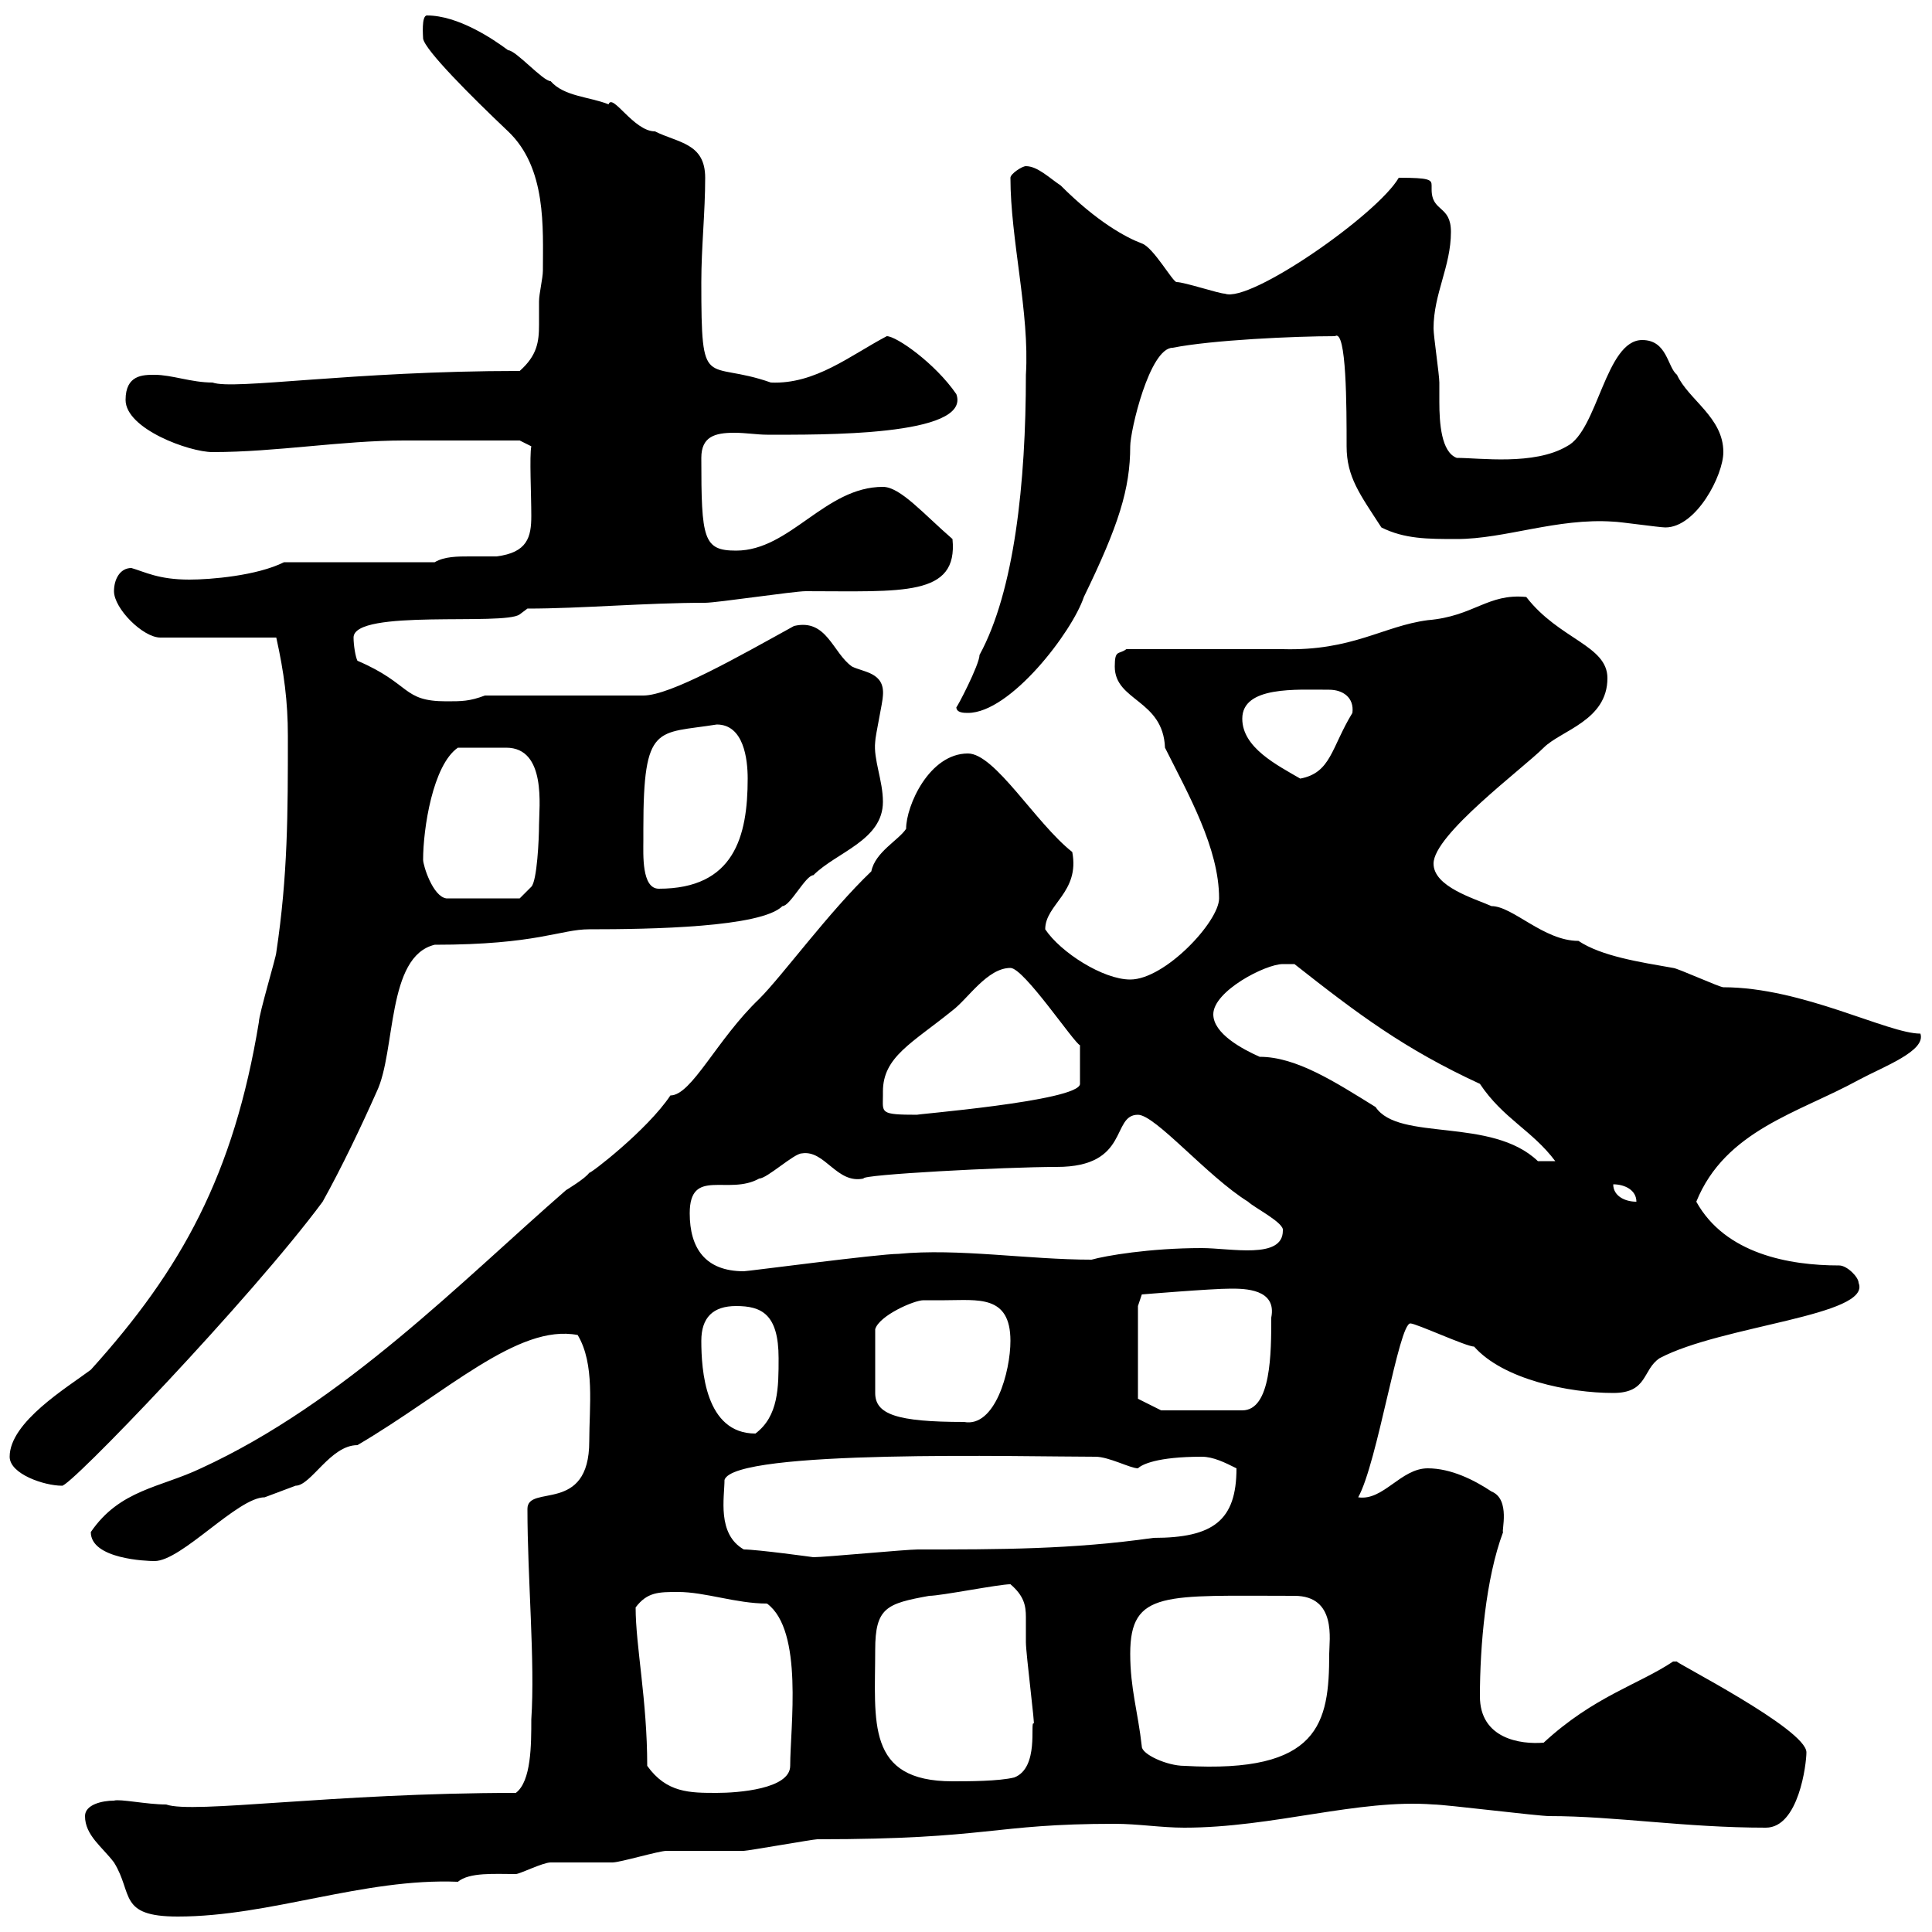 <svg xmlns="http://www.w3.org/2000/svg" xmlns:xlink="http://www.w3.org/1999/xlink" width="300" height="300"><path d="M13.20 282C13.20 285 15.90 286.80 17.70 289.20C20.70 294 18.30 297.60 27.60 297.60C42 297.60 56.40 291.60 71.10 292.20C72.90 290.70 76.80 291 80.10 291C80.70 291 84.30 289.20 85.50 289.20C86.10 289.20 94.50 289.20 95.10 289.20C96.30 289.20 102.30 287.40 103.50 287.40C104.10 287.40 114.30 287.40 115.50 287.40C116.10 287.40 126.30 285.60 126.90 285.60C153.90 285.60 153.90 283.20 173.10 283.20C176.70 283.20 180.30 283.80 183.90 283.80C197.70 283.80 210.90 279.30 222.60 280.20C224.40 280.20 238.80 282 240.60 282C250.80 282 261.60 283.80 274.20 283.80C279.30 283.80 280.50 273.90 280.50 272.10C280.50 268.50 259.80 258 260.40 258C260.40 258 259.80 258 259.80 258C254.40 261.60 247.50 263.40 239.70 270.60C236.10 270.90 229.80 270 229.80 263.40C229.80 255.60 230.70 245.10 233.40 237.90C233.10 237.90 234.60 232.80 231.60 231.60C228.90 229.80 225.30 228 221.70 228C217.50 228 214.80 233.10 210.90 232.50C213.90 227.10 217.20 205.50 219 205.50C219.90 205.50 227.70 209.10 228.90 209.10C233.40 214.20 243.60 216.30 250.50 216.30C255.90 216.30 255 212.70 257.70 210.90C267.30 205.80 290.70 204.30 288.60 199.20C288.60 198.30 286.80 196.50 285.60 196.50C277.80 196.50 267.90 194.70 263.40 186.60C267.90 175.50 279.30 172.80 288.60 167.70C292.50 165.60 299.10 163.20 298.20 160.50C293.10 160.50 279.90 153.30 267.60 153.30C267 153.30 260.40 150.30 259.80 150.30C254.70 149.40 248.70 148.50 245.10 146.10C239.70 146.10 234.90 140.70 231.60 140.70C228.90 139.50 222.60 137.70 222.60 134.10C222.60 129.60 236.40 119.40 239.70 116.10C242.40 113.40 249.60 111.90 249.60 105.30C249.60 100.20 242.10 99.30 237 92.70C231 92.10 228.90 95.70 221.70 96.30C214.80 97.20 210 101.10 199.20 100.80C195.60 100.80 178.50 100.80 174.90 100.80C173.70 101.70 173.10 100.80 173.10 103.50C173.10 108.90 180.60 108.60 180.90 116.10C184.50 123.30 189.30 131.70 189.30 139.50C189.30 143.10 180.90 152.10 175.50 152.10C171.30 152.10 164.70 147.90 162.30 144.30C162.30 140.40 167.70 138.60 166.50 132.30C160.80 127.80 154.50 117 150.30 117C144.30 117 140.70 125.10 140.70 128.70C139.50 130.50 135.90 132.30 135.30 135.30C128.70 141.60 121.50 151.50 117.90 155.10C111.30 161.40 107.40 170.10 104.10 170.10C100.50 175.50 91.50 182.40 91.50 182.10C90.90 183 87.90 184.80 87.90 184.80C71.70 198.90 53.40 217.80 31.20 228C24.90 231 18.60 231.30 14.10 237.90C14.10 242.10 22.80 242.40 24 242.40C28.20 242.40 36.90 232.50 41.10 232.50C41.10 232.50 45.90 230.70 45.90 230.70C48.30 230.70 51.30 224.40 55.50 224.40C69.30 216.30 80.40 205.50 89.70 207.30C92.40 211.80 91.50 218.40 91.50 223.80C91.50 235.20 81.90 230.40 81.90 234.30C81.90 245.10 83.10 258 82.50 267C82.50 270.90 82.50 276.60 80.10 278.40C51.60 278.40 30 281.70 25.80 280.20C22.80 280.20 18.60 279.30 17.70 279.60C15.90 279.60 13.20 280.20 13.20 282ZM100.50 274.20C100.50 264 98.70 255.60 98.70 249.60C100.50 247.20 102.30 247.20 105.30 247.20C109.50 247.20 114.30 249 119.10 249C124.80 253.20 122.70 268.20 122.70 274.20C122.70 277.80 114.60 278.40 111.30 278.40C107.10 278.40 103.50 278.40 100.50 274.20ZM135.90 256.20C135.90 249.60 137.70 249 144.30 247.80C146.10 247.80 155.10 246 156.90 246C159 247.80 159.30 249.30 159.30 251.10C159.30 252.30 159.30 253.80 159.30 255C159.30 256.80 160.80 268.50 160.50 267.60C159.90 267.30 161.40 274.50 157.50 276C155.10 276.60 150.30 276.60 147.90 276.60C134.40 276.60 135.90 267.30 135.90 256.20ZM177.30 271.20C176.70 265.80 175.50 262.20 175.50 256.80C175.50 246.90 180.90 247.80 201 247.80C207.60 247.80 206.40 254.70 206.40 256.80C206.40 267.60 204.90 275.40 183.90 274.20C181.20 274.20 177.30 272.40 177.30 271.20ZM115.50 240.60C111.30 238.20 112.50 232.50 112.50 229.80C114 225 159 226.20 170.10 226.20C172.20 226.20 175.50 228 176.70 228C177.30 227.40 179.70 226.20 186.60 226.20C188.40 226.20 190.20 227.10 192 228C192 236.10 188.40 238.80 179.10 238.80C166.50 240.60 155.10 240.60 142.50 240.60C140.70 240.60 128.10 241.80 126.30 241.80C126.30 241.80 117.60 240.60 115.50 240.60ZM1.50 226.20C1.50 228.90 6.90 230.70 9.60 230.70C10.50 231.30 39 201.60 50.10 186.60C53.10 181.20 56.10 174.90 58.50 169.50C61.50 163.20 60 148.50 67.50 146.70C83.40 146.70 87 144.30 91.50 144.30C101.10 144.30 118.20 144 121.50 140.70C122.70 140.70 125.10 135.90 126.30 135.90C129.90 132.30 137.10 130.50 137.10 124.50C137.10 121.20 135.60 117.90 135.90 115.20C135.90 114.30 137.10 108.90 137.10 108C137.40 104.40 134.10 104.40 132.30 103.50C129.30 101.40 128.40 96 123.30 97.20C114.60 102 104.10 108 99.90 108L75.30 108C72.90 108.90 71.70 108.90 69.30 108.90C62.40 108.90 63.90 106.20 55.50 102.60C55.20 102 54.90 100.20 54.90 99C54.90 94.50 78.30 97.20 80.70 95.40L81.90 94.50C90.30 94.50 100.20 93.60 109.50 93.60C111.30 93.60 123.30 91.80 125.10 91.80C140.10 91.80 148.80 92.70 147.90 83.70C143.40 79.80 139.80 75.60 137.10 75.60C128.10 75.60 122.70 85.50 114.30 85.50C109.20 85.50 108.90 83.70 108.90 71.10C108.90 67.80 111 67.20 114 67.20C115.80 67.20 117.60 67.50 119.10 67.50C127.20 67.50 150.90 67.80 148.50 61.20C145.20 56.40 139.20 52.20 137.70 52.20C132 55.20 126.60 59.70 119.70 59.40C109.50 55.80 108.90 61.20 108.90 43.80C108.90 38.40 109.50 33 109.50 27.60C109.50 22.20 105.30 22.20 101.70 20.40C98.40 20.40 95.10 14.40 94.50 16.20C91.50 15 87.60 15 85.50 12.60C84.30 12.60 80.10 7.80 78.90 7.80C76.50 6 71.10 2.40 66.30 2.40C65.40 2.40 65.70 5.70 65.70 6C66 7.80 73.20 15 78.90 20.40C84.90 26.10 84.30 35.40 84.30 42C84.30 43.20 83.70 45.60 83.70 46.80C83.70 48 83.70 49.20 83.70 50.40C83.70 53.10 83.40 55.20 80.70 57.60C54.60 57.60 36.30 60.60 33 59.40C29.70 59.40 26.70 58.20 24 58.20C22.20 58.20 19.50 58.20 19.50 62.10C19.50 66.60 29.40 70.20 33 70.20C42.90 70.20 53.10 68.40 62.70 68.40L80.70 68.40L82.50 69.30C82.20 70.80 82.50 76.80 82.50 80.10C82.50 83.40 81.90 85.80 77.10 86.40C76.20 86.40 74.70 86.40 72.90 86.40C71.10 86.40 69 86.40 67.50 87.30L44.10 87.30C39.90 89.40 32.70 90 29.40 90C24.60 90 22.50 88.80 20.40 88.20C18.60 88.20 17.70 90 17.70 91.80C17.70 94.50 22.20 99 24.90 99L42.90 99C44.10 104.40 44.70 108.90 44.70 114.30C44.70 126.30 44.70 135.90 42.90 147.90C42.90 148.50 40.20 157.50 40.20 158.70C36.30 182.40 28.20 197.10 14.10 212.70C10.50 215.40 1.50 220.80 1.50 226.20ZM108.90 208.20C108.90 204.60 110.70 202.80 114.30 202.80C118.20 202.80 120.90 204 120.90 210.90C120.90 215.40 120.90 219.90 117.30 222.60C109.50 222.60 108.90 212.70 108.90 208.20ZM146.70 201.90C151.80 201.90 156.90 201 156.90 208.20C156.90 213 154.50 221.70 149.70 220.80C139.20 220.80 135.90 219.60 135.90 216.30L135.90 206.40C136.50 204.30 141.90 201.90 143.40 201.90C144.60 201.90 145.20 201.90 146.70 201.90ZM176.70 217.20L176.70 202.80L177.30 201C177.30 201 188.10 200.10 191.10 200.10C193.20 200.10 198.30 200.10 197.40 204.60C197.40 210 197.40 219 192.90 219C190.20 219 181.50 219 180.30 219ZM107.10 188.40C107.10 181.20 113.10 185.70 117.90 183C119.10 183 123.30 179.10 124.50 179.10C128.10 178.50 129.90 183.90 134.10 183C133.50 182.40 156 181.20 164.10 181.20C175.50 181.20 172.50 173.10 176.70 173.10C179.40 173.10 187.50 182.70 193.80 186.60C194.70 187.50 199.50 189.90 199.20 191.10C199.20 195.60 191.10 193.80 186.60 193.80C178.50 193.80 171.60 195 169.50 195.60C159.60 195.60 148.80 193.80 139.50 194.70C136.50 194.70 116.10 197.40 115.50 197.40C109.50 197.40 107.10 193.80 107.10 188.40ZM250.50 183.90C252.30 183.90 254.10 184.80 254.10 186.60C252.30 186.60 250.50 185.70 250.50 183.90ZM188.40 157.50C188.40 153.90 196.50 149.70 199.20 149.70C199.20 149.70 201 149.70 201 149.70C210.90 157.50 218.10 162.90 229.80 168.30C233.40 173.70 237.90 175.50 241.50 180.30L238.80 180.30C231.60 173.40 217.20 177.30 213.60 171.90C207.30 168 201.30 164.10 195.60 164.10C192.90 162.90 188.40 160.50 188.40 157.50ZM137.10 170.10C137.10 170.10 137.10 169.50 137.10 169.50C137.10 164.10 141.60 162 147.90 156.90C150.30 155.10 153.30 150.30 156.90 150.30C159 150.30 166.80 162 167.70 162.30L167.70 168.30C167.70 171 141 173.10 142.50 173.10C136.50 173.10 137.10 172.80 137.10 170.10ZM65.70 133.50C65.70 128.70 67.20 118.80 71.10 116.10C74.10 116.10 75.90 116.10 78.60 116.10C84.90 116.10 83.70 125.40 83.70 128.10C83.70 130.20 83.40 136.80 82.50 137.70L80.70 139.50L69.30 139.50C67.20 139.20 65.70 134.40 65.70 133.50ZM99.90 130.50C99.90 130.50 99.90 128.70 99.90 128.70C99.90 112.20 102 114 111.30 112.50C115.50 112.50 116.10 117.90 116.10 120.90C116.10 129.90 114 138 102.30 138C99.60 138 99.90 132.60 99.90 130.50ZM192.90 111.60C192.90 106.50 201.30 107.10 206.40 107.10C208.50 107.10 210.30 108.30 210 110.70C206.70 116.10 206.70 120 201.90 120.90C198.30 118.80 192.90 116.10 192.90 111.60ZM148.50 109.80C148.50 110.70 149.70 110.70 150.30 110.70C156.90 110.70 166.50 98.10 168.30 92.70C173.70 81.60 175.50 75.90 175.50 69.30C175.50 66.90 178.50 54 182.10 54C188.10 52.80 201 52.20 207.30 52.20C209.10 51 209.10 63.30 209.10 69.30C209.10 74.10 211.20 76.80 214.50 81.90C218.10 83.70 221.70 83.70 226.20 83.70C233.70 83.70 241.80 80.40 250.50 81C251.40 81 257.70 81.90 258.60 81.90C263.40 81.90 267.60 73.80 267.60 70.20C267.60 64.80 262.20 62.10 260.40 58.20C258.90 57 258.90 52.80 255 52.80C249.30 52.80 248.10 66.90 243.30 69.30C238.20 72.30 229.80 71.10 226.20 71.10C223.80 70.20 223.50 65.70 223.50 62.40C223.50 61.50 223.50 60 223.50 59.40C223.50 58.20 222.60 52.20 222.60 51C222.60 45.60 225.30 41.40 225.30 36C225.30 31.80 222.30 33 222.30 29.40C222.30 29.10 222.30 28.80 222.30 28.80C222.30 27.90 222 27.60 217.20 27.60C213.90 33.30 194.10 47.10 190.20 45.60C189.30 45.60 183.90 43.80 182.70 43.80C182.10 43.80 179.10 38.40 177.30 37.80C174.90 36.90 170.40 34.50 164.70 28.80C162.90 27.60 161.10 25.80 159.30 25.80C158.70 25.80 156.90 27 156.90 27.60C156.90 37.20 159.90 48.60 159.30 58.20C159.30 75 157.50 91.80 152.10 101.70C152.10 103.20 148.50 110.10 148.50 109.80Z"/></svg>